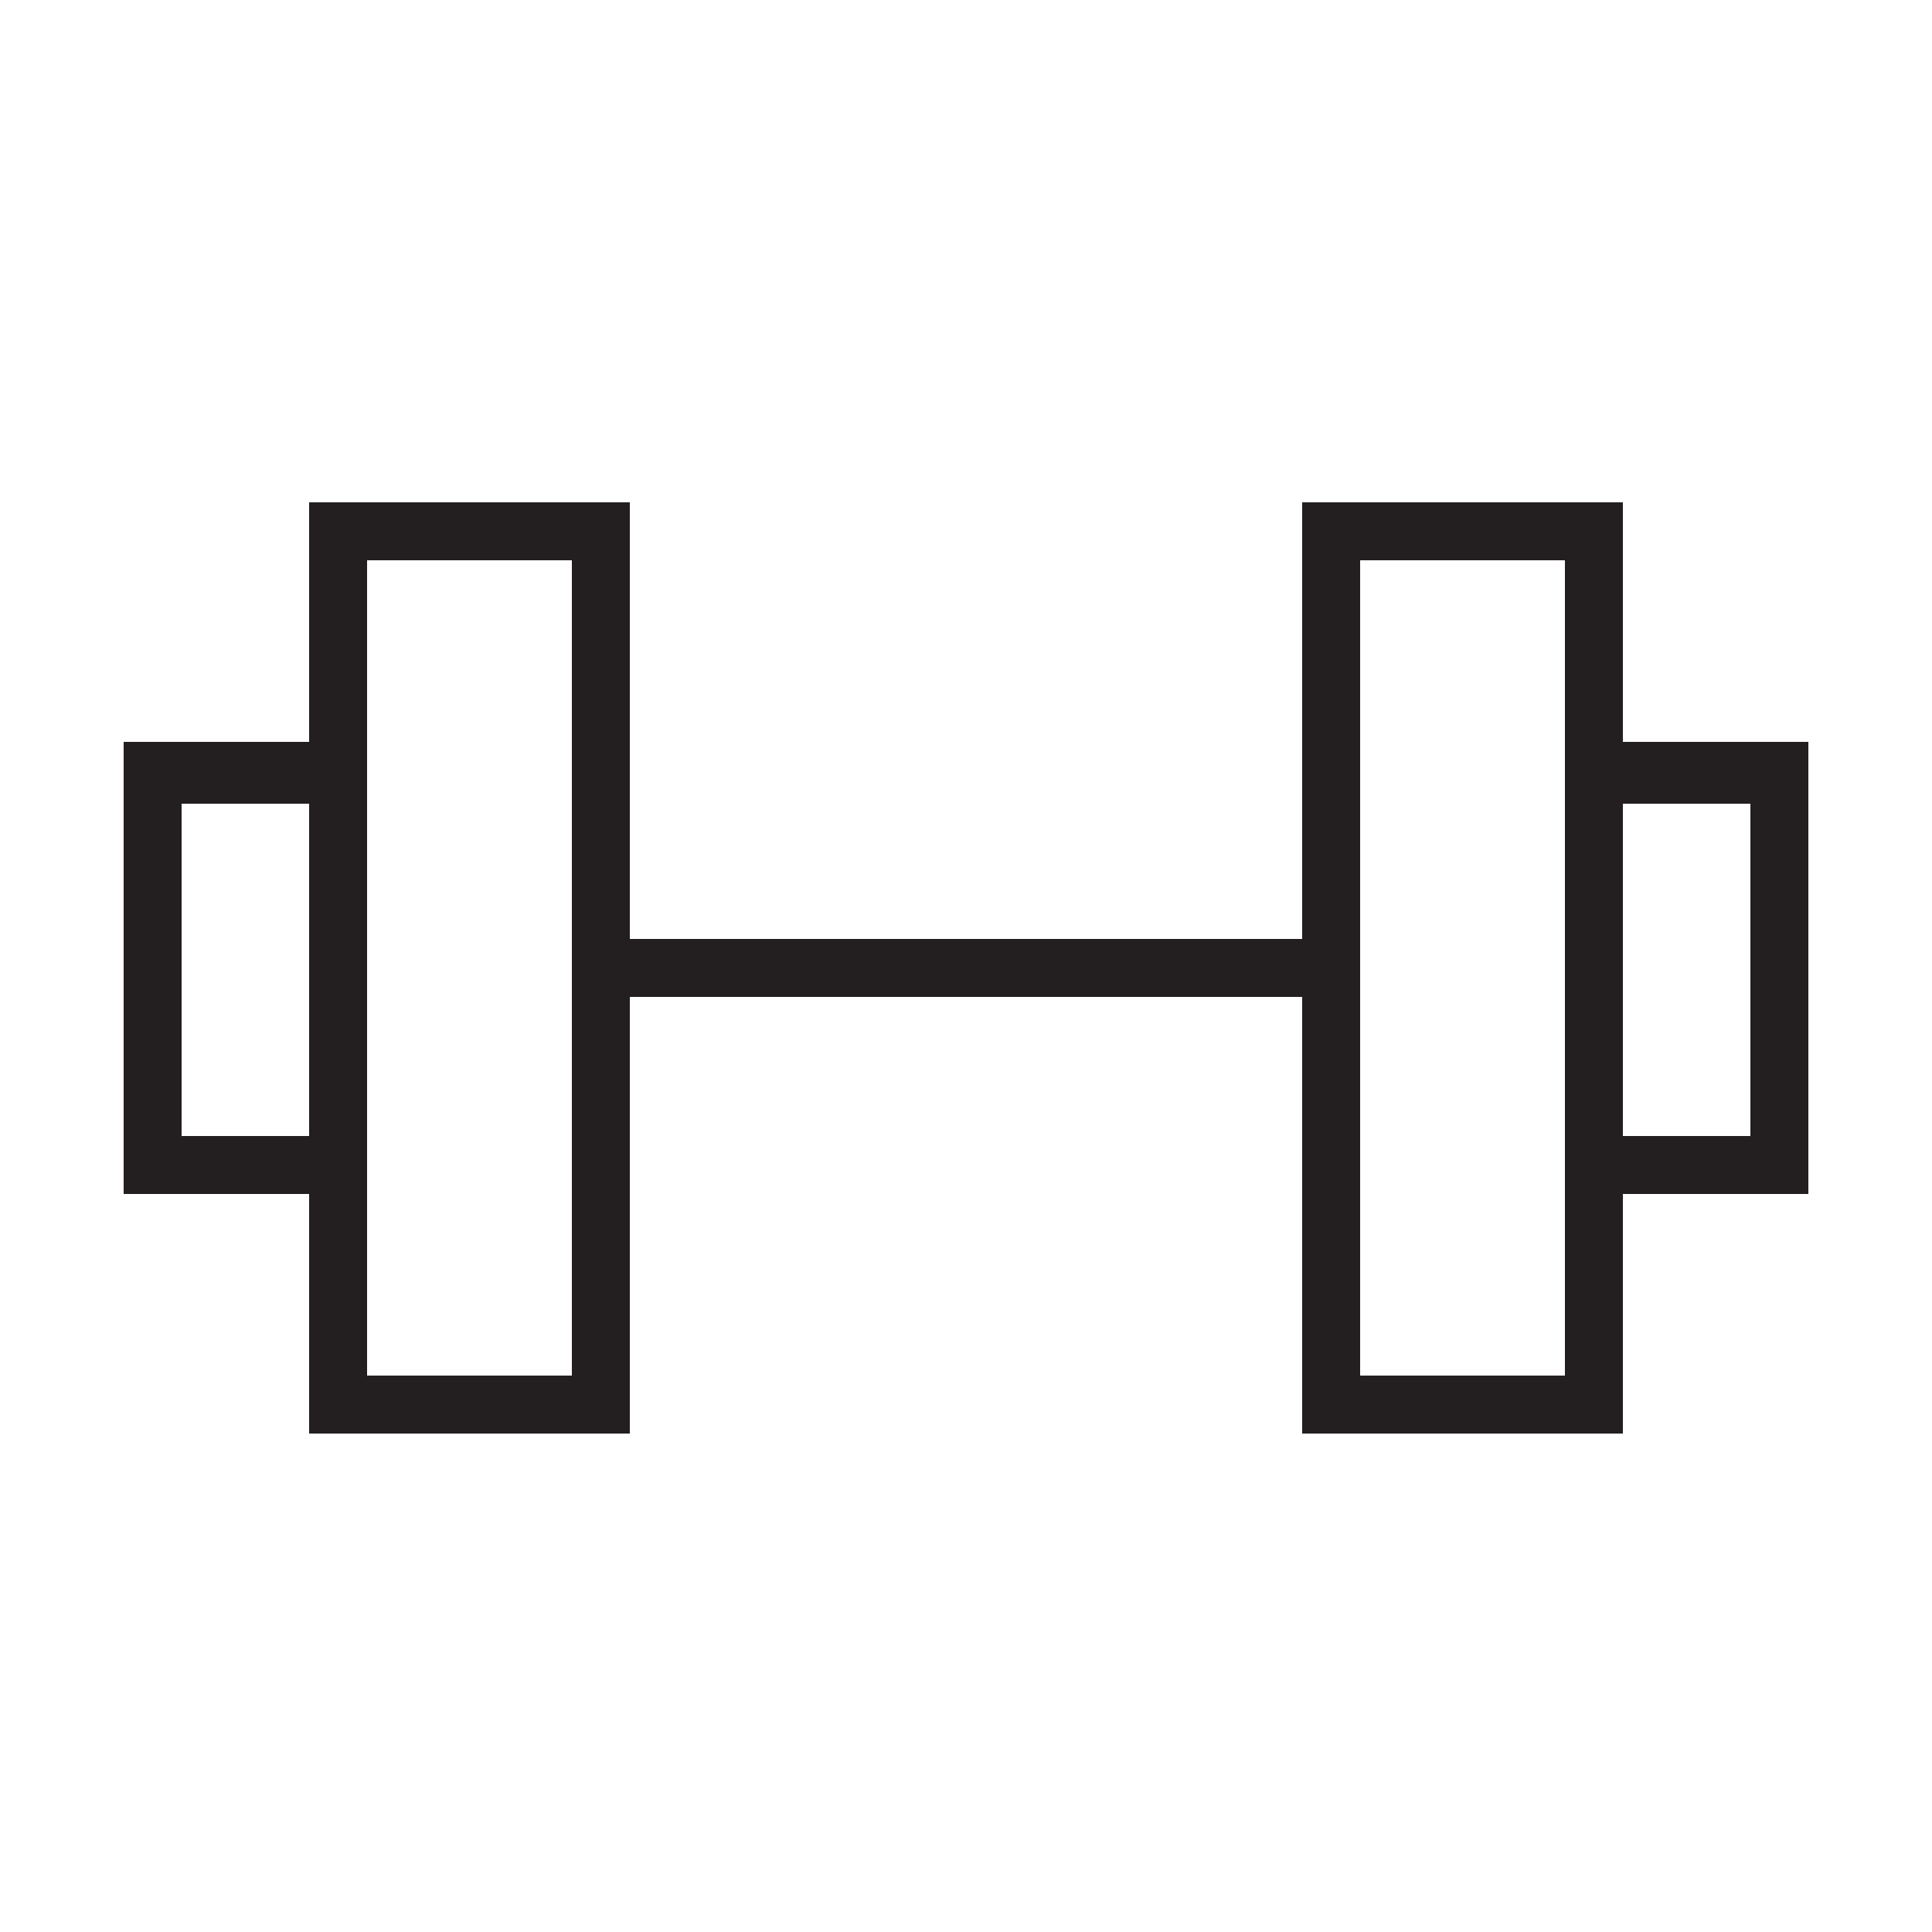 <?xml version="1.0" encoding="utf-8"?>
<!-- Generator: Adobe Illustrator 18.1.1, SVG Export Plug-In . SVG Version: 6.00 Build 0)  -->
<svg version="1.1" id="Layer_1" xmlns="http://www.w3.org/2000/svg" xmlns:xlink="http://www.w3.org/1999/xlink" x="0px" y="0px"
	 viewBox="0 0 50 50" enable-background="new 0 0 50 50" xml:space="preserve">
<g>
	<g>
		<path fill="#231F20" d="M16.3,37.1H8V13h8.3V37.1z M9.5,35.6h5.3V14.5H9.5V35.6z"/>
	</g>
	<g>
		<path fill="#231F20" d="M9.5,30.9H3.2V19.2h6.3V30.9z M4.7,29.4H8v-8.6H4.7V29.4z"/>
	</g>
	<g>
		<path fill="#231F20" d="M46.8,30.9h-6.3V19.2h6.3V30.9z M42,29.4h3.3v-8.6H42V29.4z"/>
	</g>
	<g>
		<path fill="#231F20" d="M42,37.1h-8.3V13H42V37.1z M35.2,35.6h5.3V14.5h-5.3V35.6z"/>
	</g>
	<g>
		<rect x="15.6" y="24.3" fill="#231F20" width="18.9" height="1.5"/>
	</g>
</g>
</svg>
